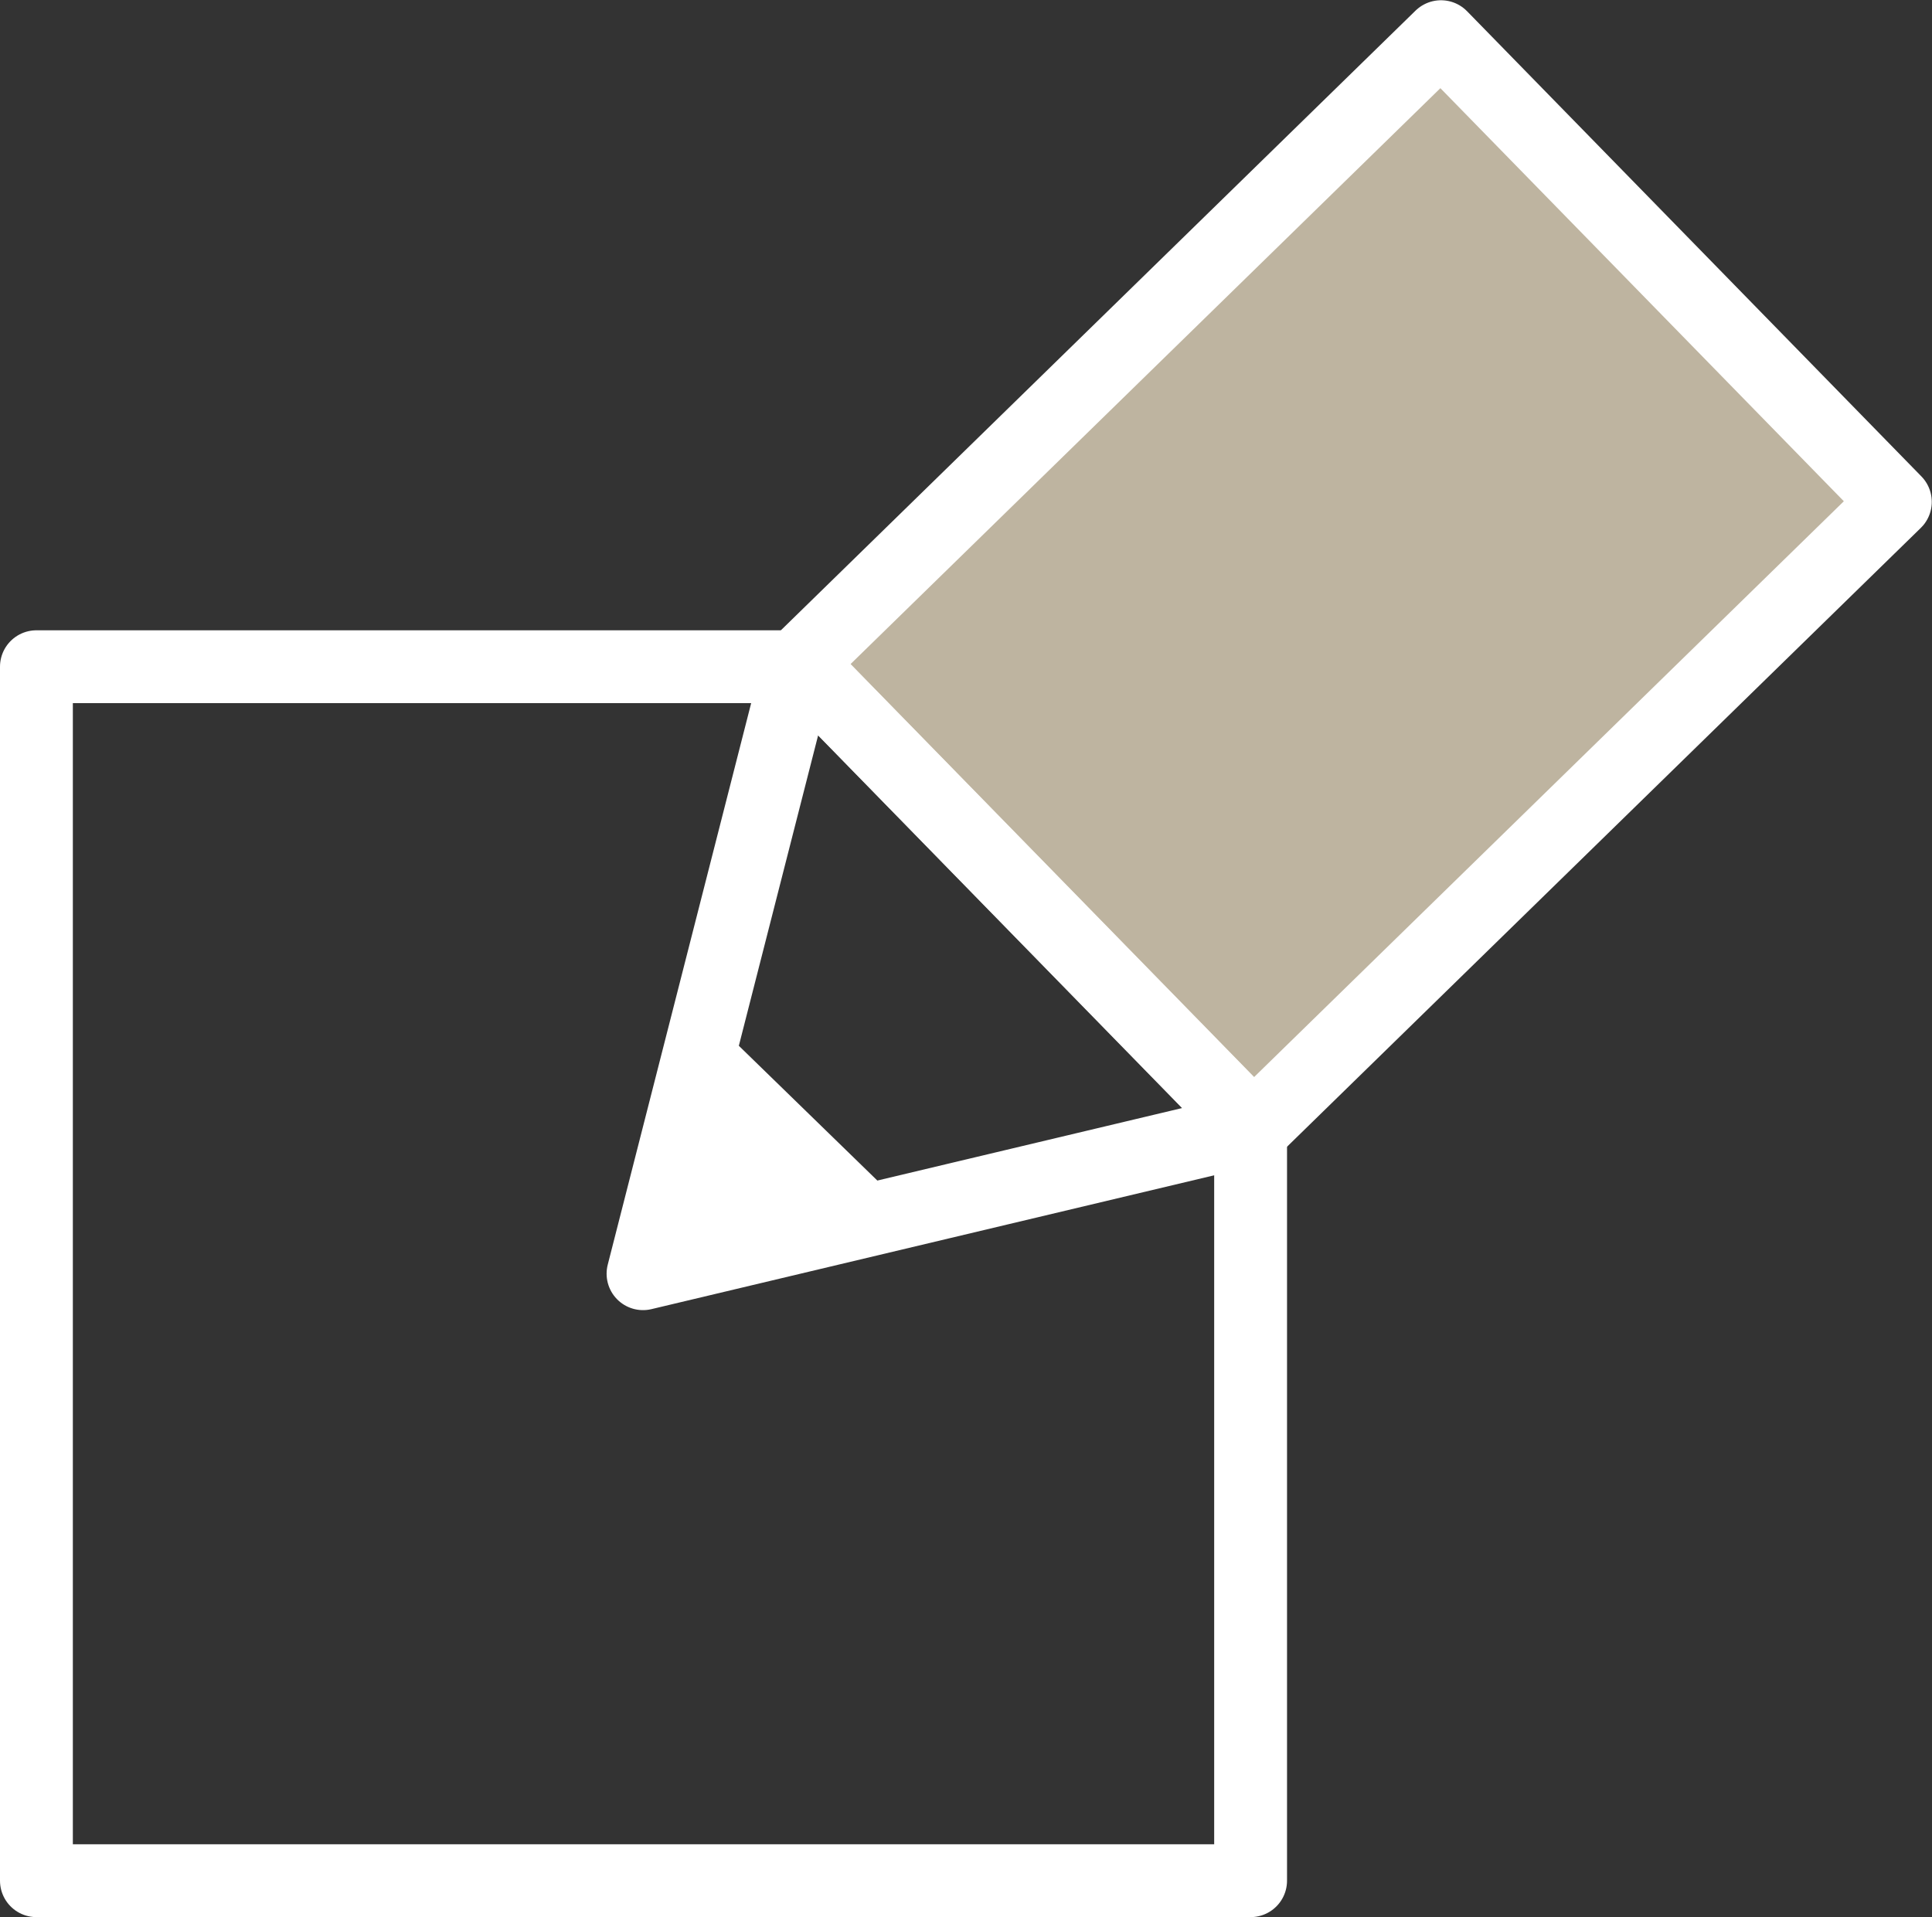 <svg xmlns="http://www.w3.org/2000/svg" viewBox="0 0 39.78 39.48"><rect x="0" y="0" width="39.78" height="39.48" fill="#333333" stroke="none"/><defs><style>.cls-1{fill:none;}.cls-1,.cls-2{stroke:#fff;stroke-linecap:round;stroke-linejoin:round;stroke-width:1.5px;}.cls-2{fill:#beb4a0;}.cls-3{fill:#fff;}</style></defs><title>booking</title><g id="Layer_2" data-name="Layer 2"><g id="レイヤー_1" data-name="レイヤー 1"><rect class="cls-1" x="0.75" y="13.73" width="25" height="25"/><rect class="cls-2" x="18.5" y="5.3" width="18.48" height="13.39" transform="translate(-0.49 22.8) rotate(-44.32)"/><polygon class="cls-3" points="14.6 20.94 13.24 26.23 18.7 24.93 14.6 20.94"/><polygon class="cls-1" points="16.45 13.66 13.24 26.23 25.81 23.24 16.45 13.66"/></g></g></svg>